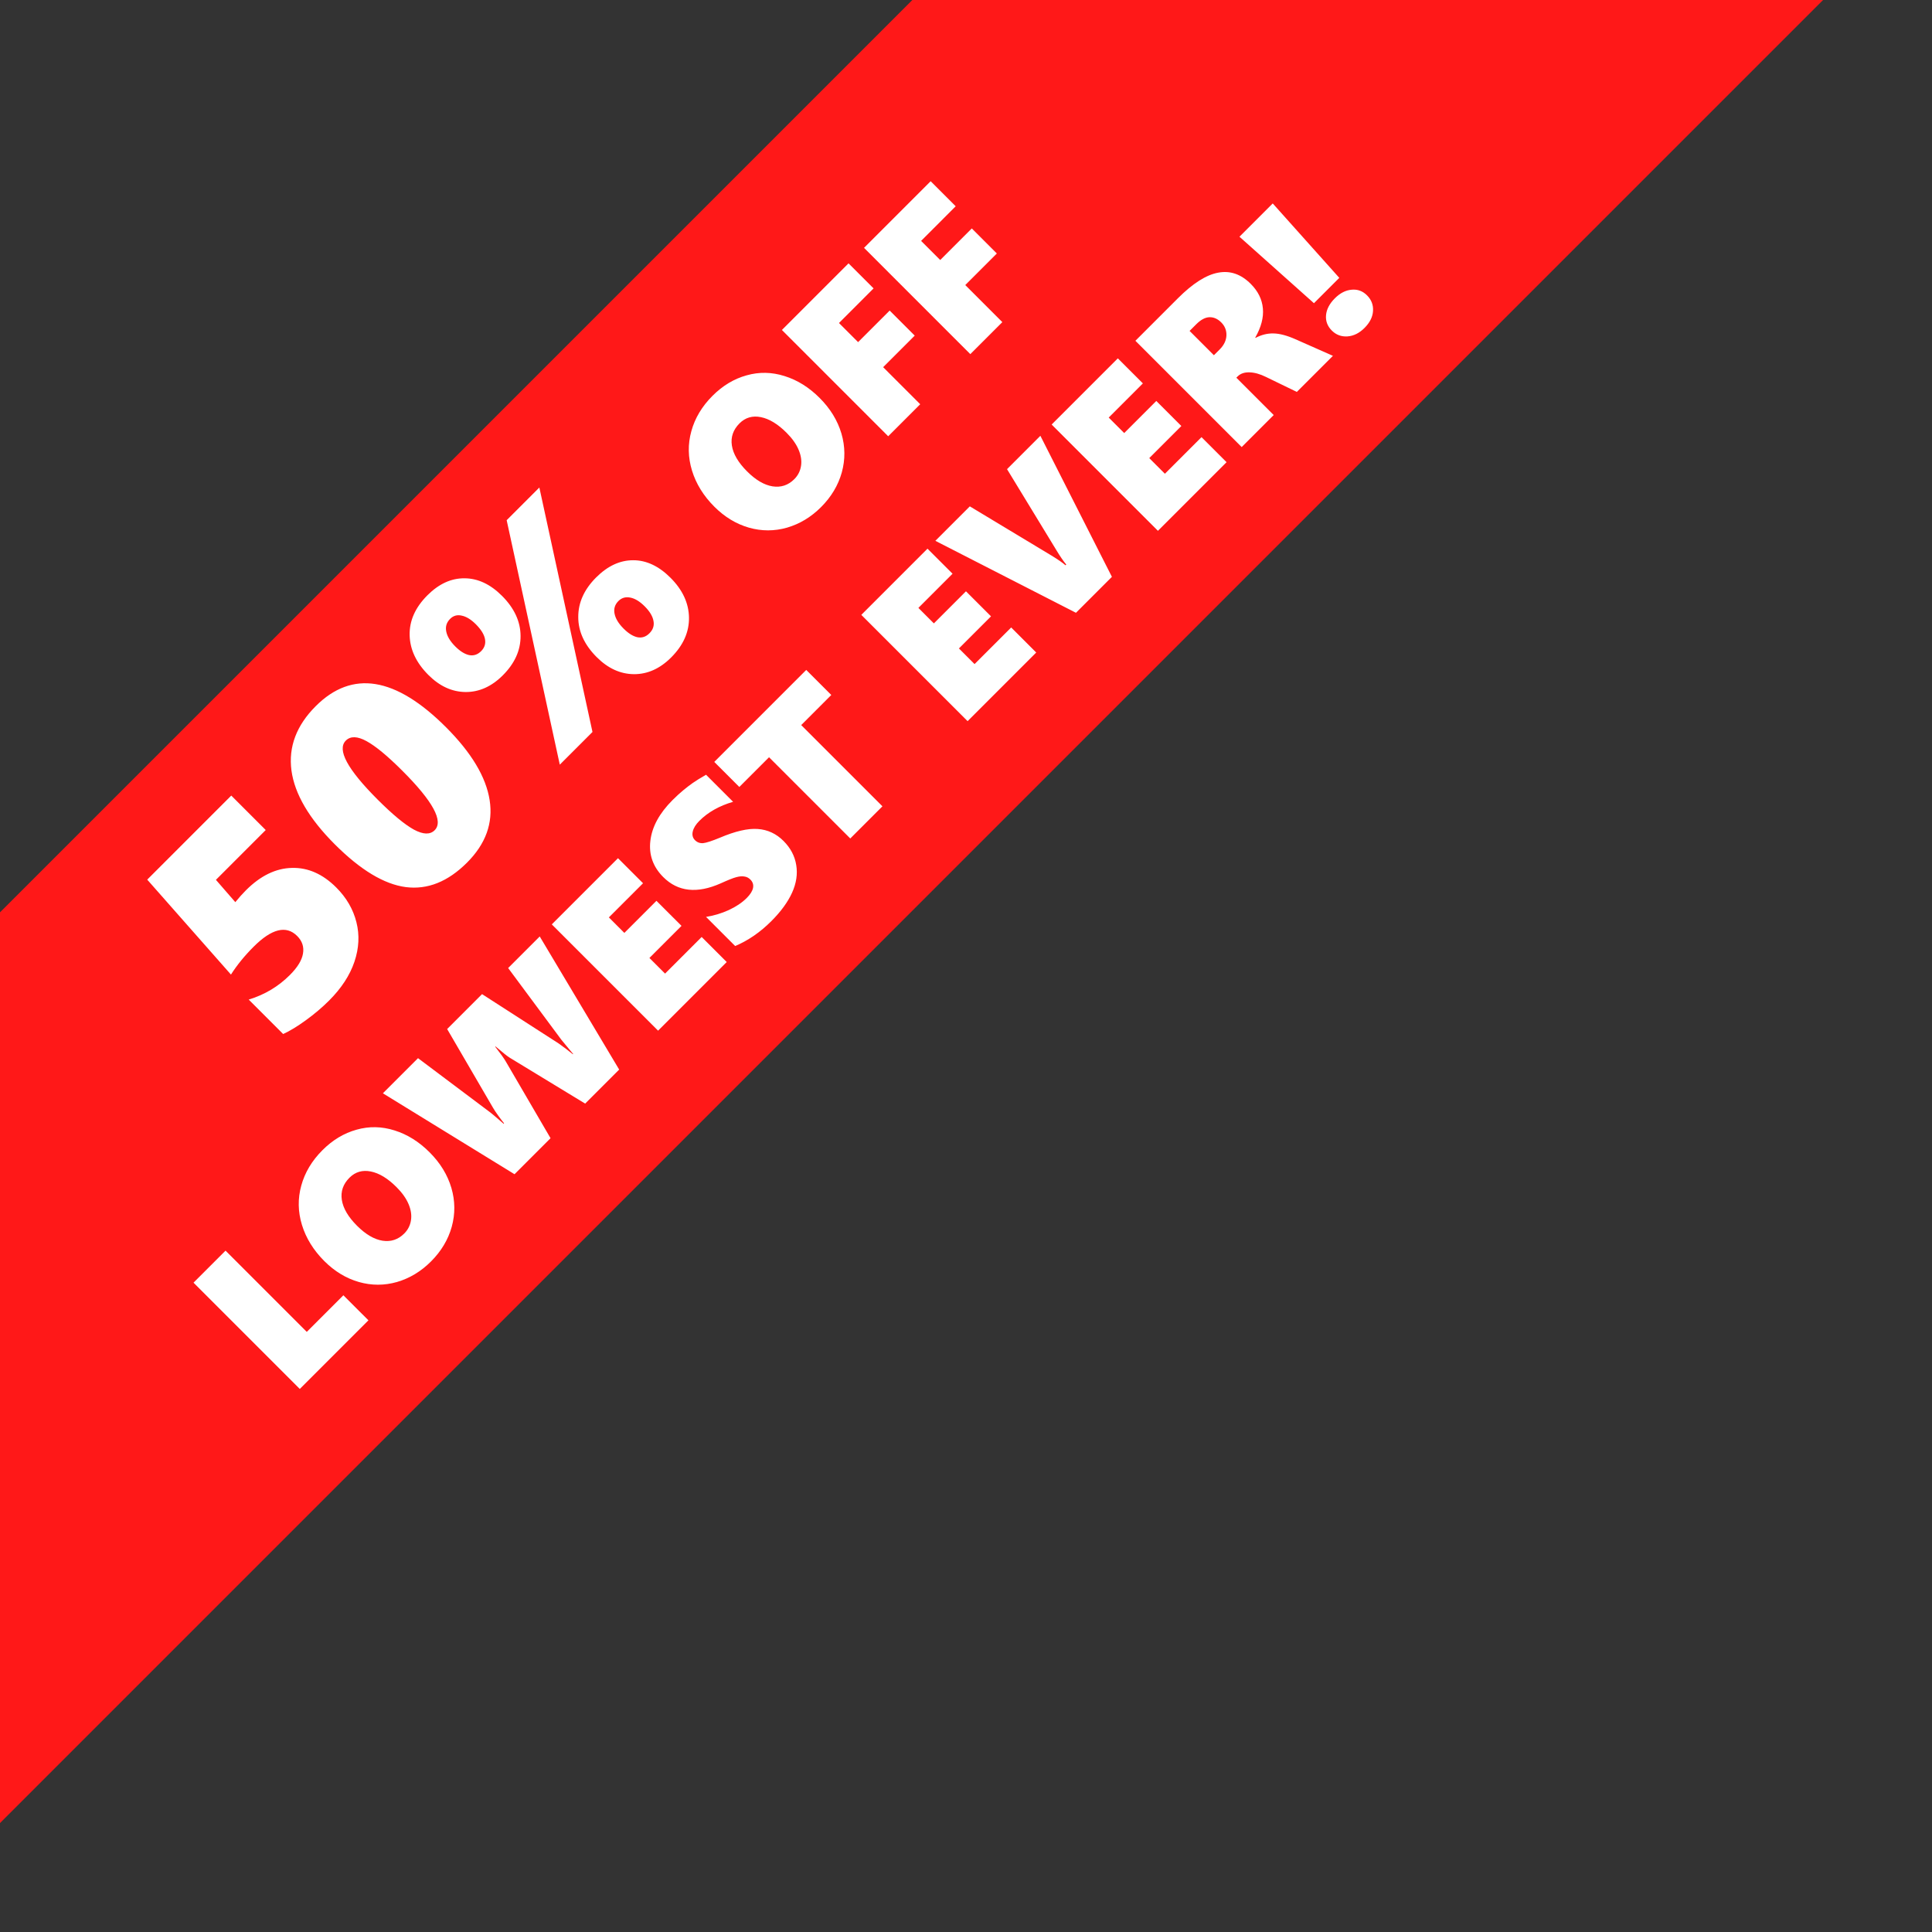 <svg width="180" height="180" viewBox="0 0 180 180" fill="none" xmlns="http://www.w3.org/2000/svg">
<rect x="0" y="0" width="180" height="180" fill="#333333" stroke="none"/>
<g clip-path="url(#clip0_1541_33384)">
<rect x="-50" y="135" width="360" height="60" transform="rotate(-45 -50 135)" fill="#FF1818"/>
<path d="M31.331 82.688C32.278 83.635 32.903 84.712 33.206 85.917C33.509 87.109 33.448 88.337 33.023 89.6C32.597 90.863 31.811 92.068 30.664 93.216C30.026 93.854 29.304 94.466 28.498 95.052C27.699 95.632 26.993 96.061 26.381 96.338L23.172 93.129C24.654 92.677 25.933 91.914 27.009 90.837C27.718 90.129 28.125 89.465 28.228 88.846C28.337 88.221 28.157 87.673 27.686 87.203C26.668 86.184 25.314 86.519 23.626 88.208C22.782 89.052 22.079 89.916 21.518 90.799L13.717 81.953L21.547 74.122L24.757 77.332L20.117 81.972L21.924 84.051C22.259 83.638 22.591 83.268 22.92 82.939C24.274 81.586 25.701 80.893 27.203 80.861C28.698 80.822 30.074 81.431 31.331 82.688ZM41.549 67.751C43.928 70.13 45.284 72.395 45.619 74.548C45.955 76.688 45.252 78.627 43.512 80.368C41.733 82.146 39.832 82.907 37.808 82.649C35.791 82.385 33.587 81.057 31.195 78.666C28.798 76.269 27.451 73.974 27.154 71.783C26.864 69.585 27.619 67.587 29.417 65.789C32.807 62.399 36.851 63.053 41.549 67.751ZM37.489 71.812C36.11 70.433 34.995 69.511 34.144 69.047C33.293 68.583 32.652 68.567 32.22 68.999C31.376 69.843 32.365 71.677 35.188 74.499C36.574 75.885 37.699 76.816 38.562 77.293C39.426 77.757 40.07 77.777 40.496 77.351C41.34 76.507 40.338 74.66 37.489 71.812ZM62.47 53.83C63.598 54.958 64.171 56.196 64.191 57.543C64.21 58.89 63.656 60.127 62.528 61.255C61.484 62.299 60.327 62.818 59.057 62.811C57.794 62.798 56.64 62.27 55.596 61.226C54.449 60.079 53.875 58.835 53.875 57.494C53.869 56.147 54.423 54.916 55.538 53.801C56.608 52.731 57.755 52.197 58.98 52.197C60.211 52.19 61.374 52.735 62.47 53.83ZM60.063 56.489C59.605 56.031 59.16 55.761 58.728 55.677C58.29 55.587 57.92 55.693 57.617 55.996C57.282 56.331 57.162 56.727 57.259 57.185C57.349 57.636 57.63 58.097 58.1 58.567C58.545 59.012 58.973 59.28 59.386 59.37C59.805 59.454 60.179 59.331 60.507 59.002C60.842 58.667 60.968 58.284 60.884 57.852C60.807 57.414 60.533 56.959 60.063 56.489ZM55.2 68.196L52.155 71.242L47.205 48.465L50.25 45.42L55.2 68.196ZM46.77 55.513C47.917 56.66 48.494 57.907 48.5 59.254C48.507 60.588 47.956 61.809 46.847 62.918C45.803 63.962 44.646 64.481 43.377 64.474C42.113 64.461 40.96 63.933 39.916 62.889C38.781 61.754 38.198 60.52 38.166 59.186C38.133 57.839 38.685 56.599 39.819 55.464C40.889 54.394 42.042 53.866 43.28 53.879C44.524 53.885 45.687 54.43 46.77 55.513ZM44.334 58.161C43.889 57.717 43.454 57.449 43.029 57.359C42.603 57.256 42.239 57.356 41.936 57.659C41.601 57.994 41.482 58.39 41.578 58.848C41.669 59.299 41.949 59.76 42.419 60.23C42.864 60.675 43.293 60.942 43.705 61.033C44.124 61.116 44.498 60.994 44.827 60.665C45.149 60.343 45.268 59.966 45.184 59.534C45.101 59.102 44.817 58.645 44.334 58.161ZM76.363 37.075C77.358 38.07 78.034 39.175 78.394 40.39C78.748 41.6 78.76 42.809 78.428 44.015C78.092 45.217 77.448 46.294 76.495 47.247C75.565 48.177 74.508 48.814 73.325 49.16C72.142 49.496 70.959 49.496 69.776 49.16C68.588 48.819 67.513 48.167 66.551 47.205C65.543 46.197 64.85 45.076 64.472 43.843C64.095 42.609 64.074 41.386 64.41 40.176C64.742 38.96 65.4 37.86 66.385 36.875C67.333 35.927 68.392 35.291 69.562 34.969C70.731 34.638 71.909 34.661 73.097 35.038C74.285 35.406 75.374 36.086 76.363 37.075ZM73.284 40.321C72.469 39.506 71.67 39.02 70.887 38.864C70.105 38.707 69.442 38.901 68.899 39.444C68.305 40.038 68.068 40.726 68.187 41.508C68.307 42.291 68.779 43.094 69.603 43.918C70.409 44.724 71.2 45.189 71.978 45.313C72.761 45.433 73.436 45.21 74.002 44.644C74.347 44.298 74.556 43.886 74.63 43.407C74.704 42.929 74.628 42.425 74.402 41.895C74.177 41.366 73.804 40.841 73.284 40.321ZM78.166 30.094L79.947 31.875L82.889 28.934L85.223 31.268L82.281 34.209L85.734 37.662L82.751 40.645L72.849 30.743L79.056 24.535L81.39 26.869L78.166 30.094ZM85.817 22.443L87.598 24.224L90.54 21.283L92.874 23.617L89.932 26.558L93.385 30.011L90.402 32.994L80.5 23.092L86.707 16.884L89.041 19.218L85.817 22.443ZM27.932 129.405L18.03 119.503L21.013 116.52L28.581 124.088L31.992 120.677L34.326 123.011L27.932 129.405ZM40.023 107.356C41.018 108.351 41.694 109.456 42.053 110.671C42.408 111.882 42.419 113.09 42.088 114.296C41.752 115.498 41.107 116.575 40.154 117.528C39.225 118.458 38.168 119.095 36.985 119.441C35.802 119.777 34.619 119.777 33.436 119.441C32.248 119.1 31.173 118.449 30.211 117.487C29.203 116.478 28.51 115.357 28.132 114.124C27.755 112.89 27.734 111.668 28.07 110.457C28.402 109.242 29.06 108.141 30.045 107.156C30.993 106.208 32.052 105.573 33.221 105.25C34.391 104.919 35.569 104.942 36.757 105.319C37.945 105.688 39.033 106.367 40.023 107.356ZM36.944 110.602C36.129 109.787 35.33 109.301 34.547 109.145C33.765 108.988 33.102 109.182 32.559 109.725C31.965 110.319 31.728 111.007 31.847 111.79C31.967 112.572 32.439 113.376 33.263 114.2C34.069 115.005 34.86 115.47 35.638 115.594C36.421 115.714 37.095 115.491 37.662 114.925C38.007 114.579 38.216 114.167 38.29 113.689C38.364 113.21 38.288 112.706 38.062 112.176C37.837 111.647 37.464 111.122 36.944 110.602ZM57.687 99.65L54.518 102.82L47.502 98.552C47.299 98.432 46.853 98.078 46.162 97.489L46.135 97.516C46.632 98.152 46.965 98.619 47.136 98.918L51.293 106.044L47.937 109.4L35.673 101.86L38.946 98.587L45.603 103.586C45.69 103.646 45.925 103.839 46.307 104.166L46.922 104.698L46.963 104.656C46.853 104.527 46.678 104.297 46.438 103.966C46.194 103.63 46.022 103.37 45.92 103.186L41.66 95.873L44.912 92.62L52.052 97.219L52.729 97.716L53.371 98.221L53.399 98.193L53.178 97.931L52.308 96.881L47.343 90.19L50.285 87.248L57.687 99.65ZM61.312 96.025L51.41 86.123L57.577 79.956L59.911 82.29L56.727 85.473L58.17 86.917L61.16 83.927L63.495 86.261L60.505 89.251L61.962 90.708L65.373 87.296L67.707 89.63L61.312 96.025ZM72.996 78.347C73.655 79.005 74.05 79.756 74.184 80.598C74.322 81.436 74.193 82.292 73.797 83.167C73.401 84.042 72.757 84.925 71.864 85.819C70.828 86.854 69.705 87.628 68.494 88.139L65.78 85.425C66.498 85.314 67.203 85.103 67.893 84.79C68.579 84.472 69.138 84.097 69.571 83.664C69.898 83.337 70.094 83.027 70.158 82.732C70.218 82.433 70.135 82.17 69.91 81.945C69.749 81.784 69.562 81.689 69.35 81.662C69.138 81.625 68.888 81.645 68.598 81.724C68.312 81.797 67.831 81.989 67.154 82.297C64.949 83.278 63.163 83.084 61.796 81.717C60.838 80.759 60.438 79.632 60.594 78.333C60.746 77.03 61.434 75.767 62.659 74.542C63.004 74.197 63.336 73.893 63.653 73.631C63.971 73.368 64.268 73.14 64.544 72.947C64.825 72.749 65.237 72.494 65.78 72.181L68.301 74.701C67.012 75.079 65.964 75.67 65.159 76.476C64.827 76.807 64.622 77.136 64.544 77.463C64.466 77.79 64.535 78.062 64.751 78.278C64.959 78.485 65.212 78.577 65.511 78.554C65.81 78.522 66.328 78.354 67.065 78.05C68.505 77.438 69.684 77.166 70.6 77.235C71.521 77.3 72.32 77.67 72.996 78.347ZM74.647 67.554L82.215 75.122L79.218 78.119L71.65 70.551L68.881 73.32L66.547 70.986L75.116 62.416L77.45 64.75L74.647 67.554ZM90.149 67.188L80.247 57.286L86.413 51.119L88.747 53.453L85.564 56.637L87.007 58.08L89.997 55.09L92.331 57.424L89.341 60.414L90.798 61.871L94.21 58.46L96.543 60.794L90.149 67.188ZM103.594 53.743L100.245 57.092L87.145 50.387L90.356 47.176L97.966 51.761C98.578 52.134 99.013 52.436 99.271 52.666L99.34 52.597C99.059 52.261 98.749 51.807 98.408 51.237L93.823 43.71L96.93 40.602L103.594 53.743ZM107.882 49.455L97.98 39.553L104.146 33.386L106.48 35.72L103.297 38.904L104.74 40.347L107.73 37.357L110.064 39.691L107.074 42.681L108.531 44.138L111.942 40.727L114.276 43.061L107.882 49.455ZM120.823 36.514L117.95 35.12C117.388 34.843 116.873 34.701 116.403 34.691C115.938 34.678 115.572 34.804 115.305 35.071L115.188 35.189L118.668 38.669L115.685 41.652L105.783 31.75L109.746 27.786C111.132 26.401 112.382 25.606 113.496 25.404C114.61 25.192 115.621 25.54 116.528 26.447C117.209 27.128 117.586 27.892 117.66 28.739C117.738 29.582 117.501 30.486 116.949 31.453L116.976 31.48C117.524 31.191 118.081 31.052 118.647 31.066C119.218 31.075 119.9 31.255 120.691 31.605L124.186 33.152L120.823 36.514ZM113.779 30.037C113.448 29.706 113.084 29.545 112.688 29.554C112.292 29.563 111.878 29.784 111.445 30.217L110.831 30.831L113.096 33.096L113.634 32.558C114.035 32.157 114.244 31.722 114.263 31.253C114.281 30.783 114.12 30.378 113.779 30.037ZM124.779 25.887L122.418 28.249L115.478 22.055L118.578 18.954L124.779 25.887ZM127.362 27.517C127.772 27.927 127.958 28.412 127.921 28.974C127.889 29.531 127.624 30.058 127.127 30.555C126.644 31.039 126.114 31.301 125.539 31.342C124.968 31.379 124.482 31.197 124.082 30.797C123.677 30.392 123.497 29.918 123.543 29.374C123.589 28.822 123.863 28.295 124.365 27.793C124.853 27.305 125.373 27.038 125.926 26.992C126.478 26.937 126.957 27.112 127.362 27.517Z" fill="white"/>
</g>
<defs>
<clipPath id="clip0_1541_33384">
<rect width="180" height="180" fill="white"/>
</clipPath>
</defs>
</svg>
